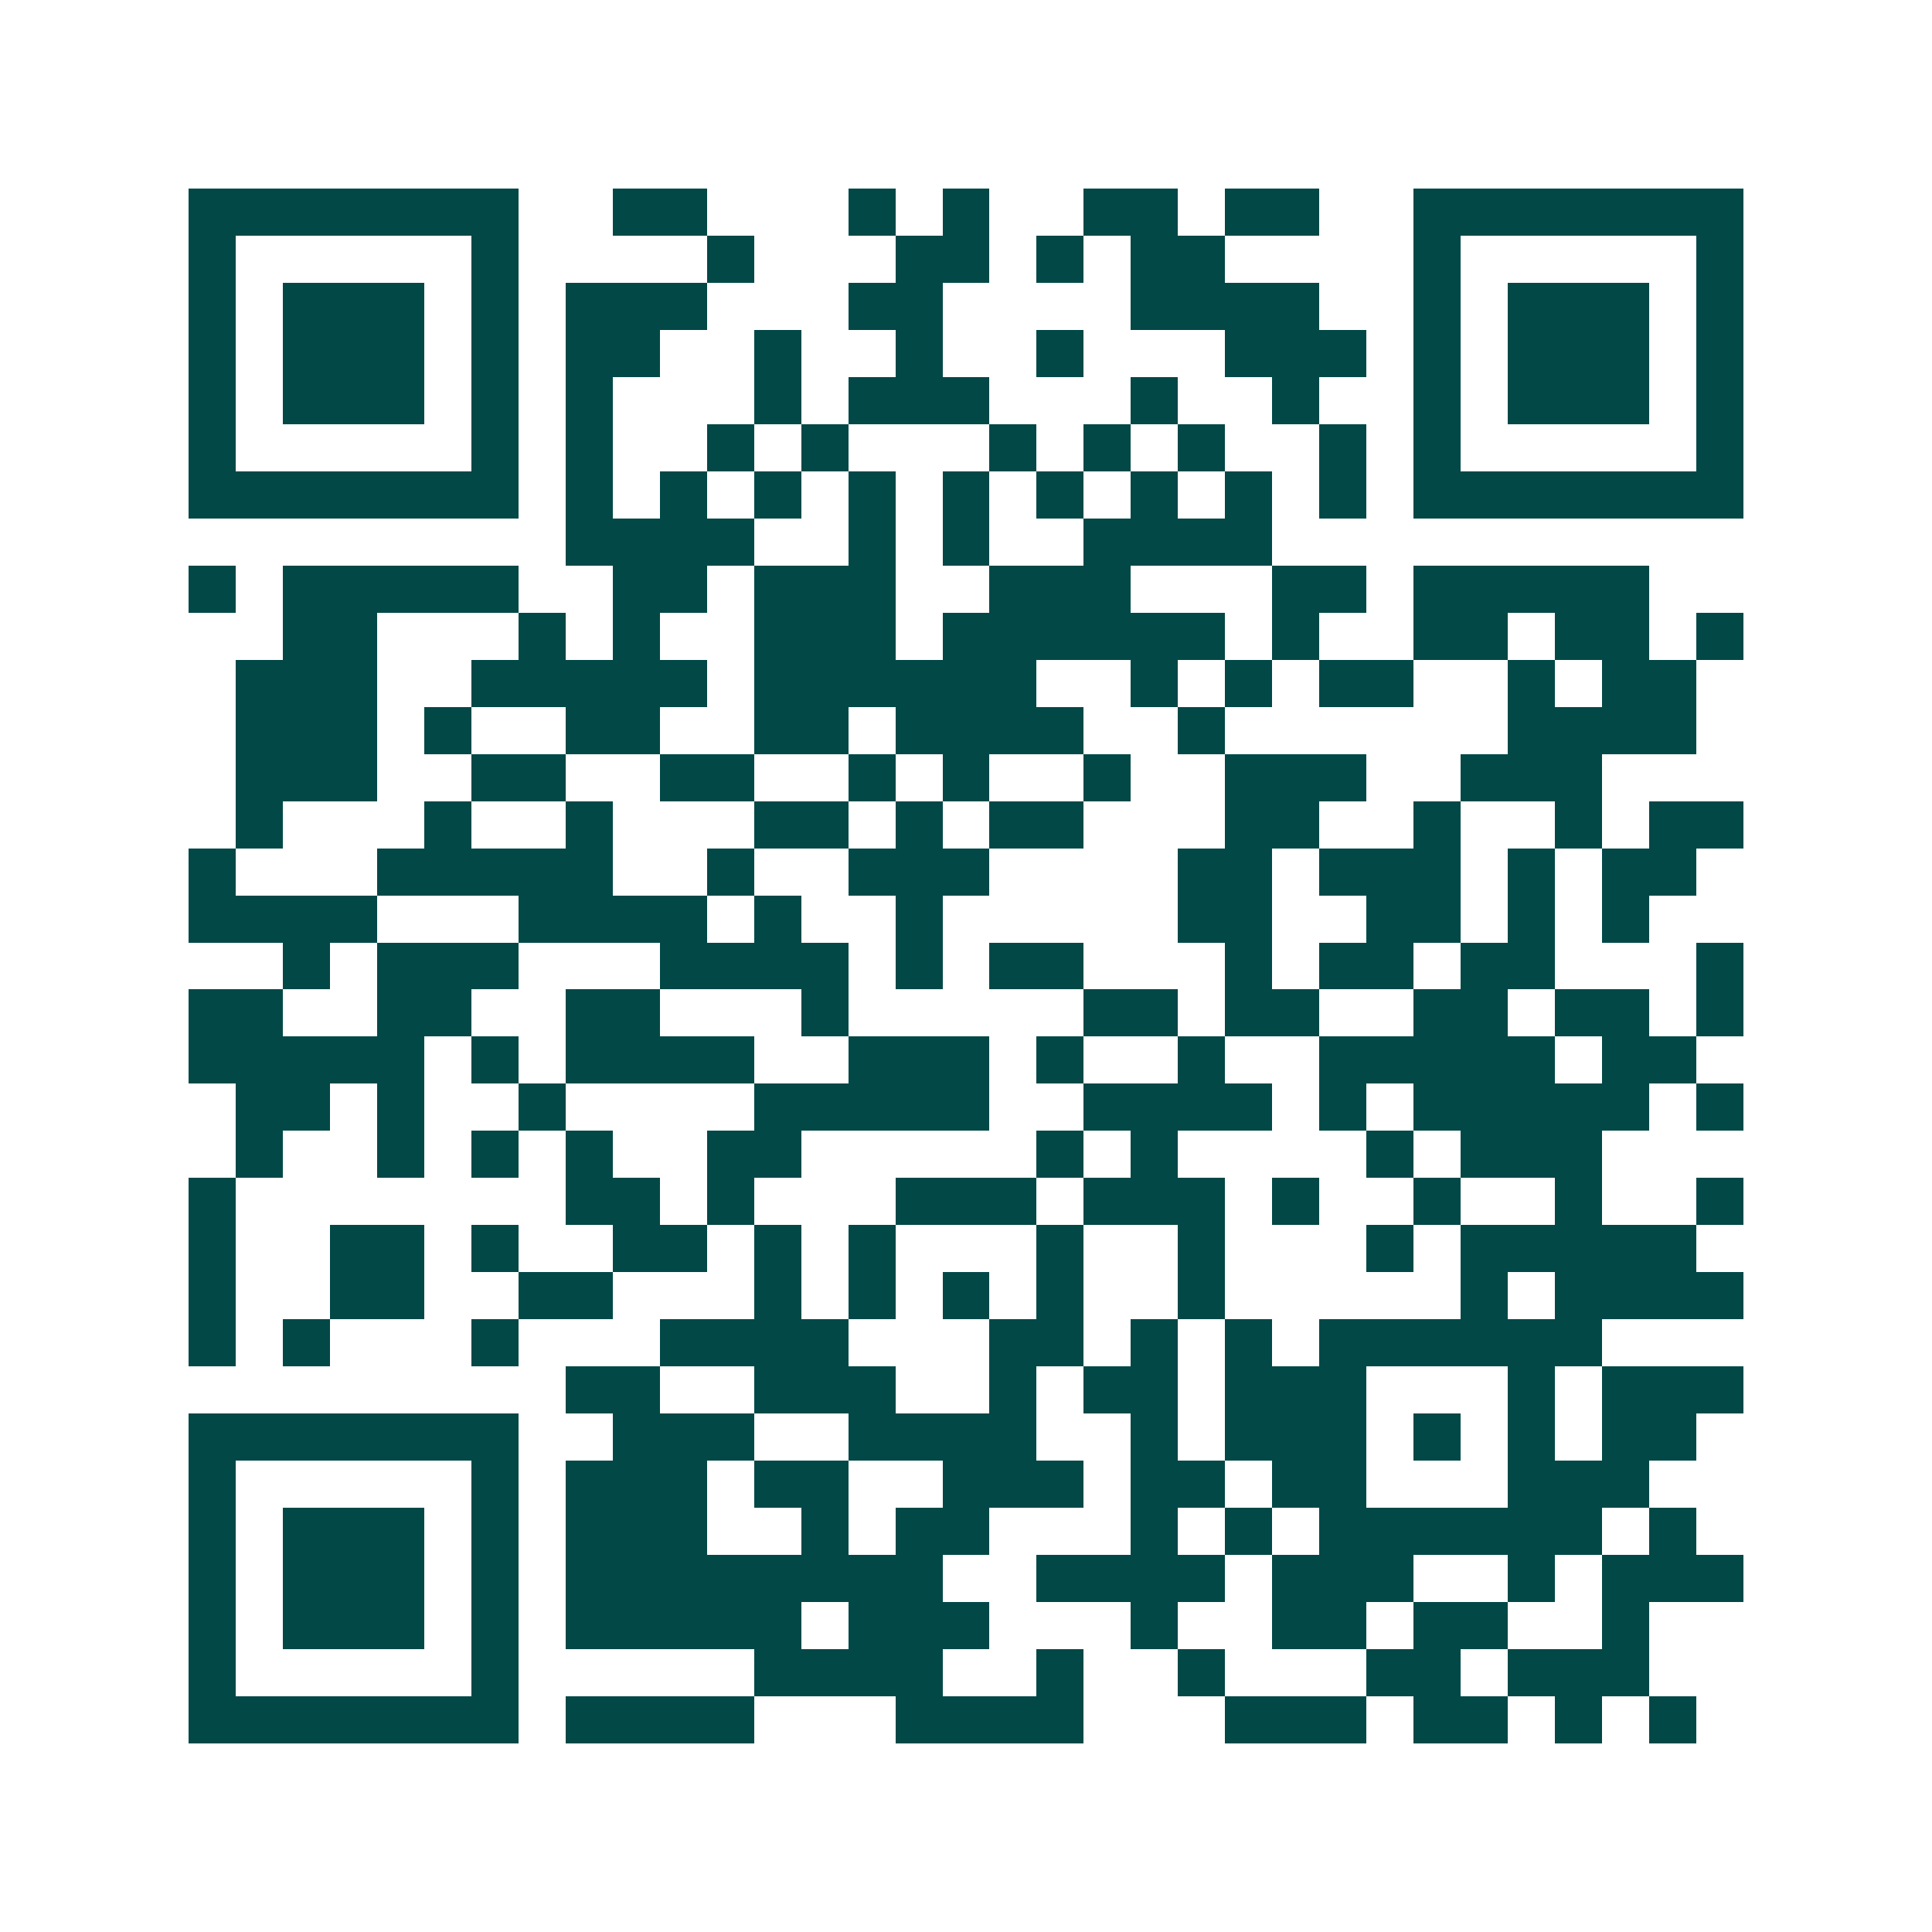 <svg xmlns="http://www.w3.org/2000/svg" width="200" height="200" viewBox="0 0 41 41" shape-rendering="crispEdges"><path fill="#ffffff" d="M0 0h41v41H0z"/><path stroke="#014847" d="M4 4.5h7m2 0h2m3 0h1m1 0h1m2 0h2m1 0h2m2 0h7M4 5.5h1m5 0h1m4 0h1m3 0h2m1 0h1m1 0h2m4 0h1m5 0h1M4 6.5h1m1 0h3m1 0h1m1 0h3m3 0h2m4 0h4m2 0h1m1 0h3m1 0h1M4 7.5h1m1 0h3m1 0h1m1 0h2m2 0h1m2 0h1m2 0h1m3 0h3m1 0h1m1 0h3m1 0h1M4 8.5h1m1 0h3m1 0h1m1 0h1m3 0h1m1 0h3m3 0h1m2 0h1m2 0h1m1 0h3m1 0h1M4 9.5h1m5 0h1m1 0h1m2 0h1m1 0h1m3 0h1m1 0h1m1 0h1m2 0h1m1 0h1m5 0h1M4 10.5h7m1 0h1m1 0h1m1 0h1m1 0h1m1 0h1m1 0h1m1 0h1m1 0h1m1 0h1m1 0h7M12 11.5h4m2 0h1m1 0h1m2 0h4M4 12.5h1m1 0h5m2 0h2m1 0h3m2 0h3m3 0h2m1 0h5M6 13.5h2m3 0h1m1 0h1m2 0h3m1 0h6m1 0h1m2 0h2m1 0h2m1 0h1M5 14.5h3m2 0h5m1 0h6m2 0h1m1 0h1m1 0h2m2 0h1m1 0h2M5 15.5h3m1 0h1m2 0h2m2 0h2m1 0h4m2 0h1m6 0h4M5 16.5h3m2 0h2m2 0h2m2 0h1m1 0h1m2 0h1m2 0h3m2 0h3M5 17.5h1m3 0h1m2 0h1m3 0h2m1 0h1m1 0h2m3 0h2m2 0h1m2 0h1m1 0h2M4 18.5h1m3 0h5m2 0h1m2 0h3m4 0h2m1 0h3m1 0h1m1 0h2M4 19.5h4m3 0h4m1 0h1m2 0h1m5 0h2m2 0h2m1 0h1m1 0h1M6 20.5h1m1 0h3m3 0h4m1 0h1m1 0h2m3 0h1m1 0h2m1 0h2m3 0h1M4 21.5h2m2 0h2m2 0h2m3 0h1m5 0h2m1 0h2m2 0h2m1 0h2m1 0h1M4 22.5h5m1 0h1m1 0h4m2 0h3m1 0h1m2 0h1m2 0h5m1 0h2M5 23.5h2m1 0h1m2 0h1m4 0h5m2 0h4m1 0h1m1 0h5m1 0h1M5 24.5h1m2 0h1m1 0h1m1 0h1m2 0h2m5 0h1m1 0h1m4 0h1m1 0h3M4 25.5h1m7 0h2m1 0h1m3 0h3m1 0h3m1 0h1m2 0h1m2 0h1m2 0h1M4 26.5h1m2 0h2m1 0h1m2 0h2m1 0h1m1 0h1m3 0h1m2 0h1m3 0h1m1 0h5M4 27.5h1m2 0h2m2 0h2m3 0h1m1 0h1m1 0h1m1 0h1m2 0h1m5 0h1m1 0h4M4 28.5h1m1 0h1m3 0h1m3 0h4m3 0h2m1 0h1m1 0h1m1 0h6M12 29.5h2m2 0h3m2 0h1m1 0h2m1 0h3m3 0h1m1 0h3M4 30.5h7m2 0h3m2 0h4m2 0h1m1 0h3m1 0h1m1 0h1m1 0h2M4 31.5h1m5 0h1m1 0h3m1 0h2m2 0h3m1 0h2m1 0h2m3 0h3M4 32.5h1m1 0h3m1 0h1m1 0h3m2 0h1m1 0h2m3 0h1m1 0h1m1 0h6m1 0h1M4 33.5h1m1 0h3m1 0h1m1 0h8m2 0h4m1 0h3m2 0h1m1 0h3M4 34.5h1m1 0h3m1 0h1m1 0h5m1 0h3m3 0h1m2 0h2m1 0h2m2 0h1M4 35.5h1m5 0h1m5 0h4m2 0h1m2 0h1m3 0h2m1 0h3M4 36.5h7m1 0h4m3 0h4m3 0h3m1 0h2m1 0h1m1 0h1"/></svg>
